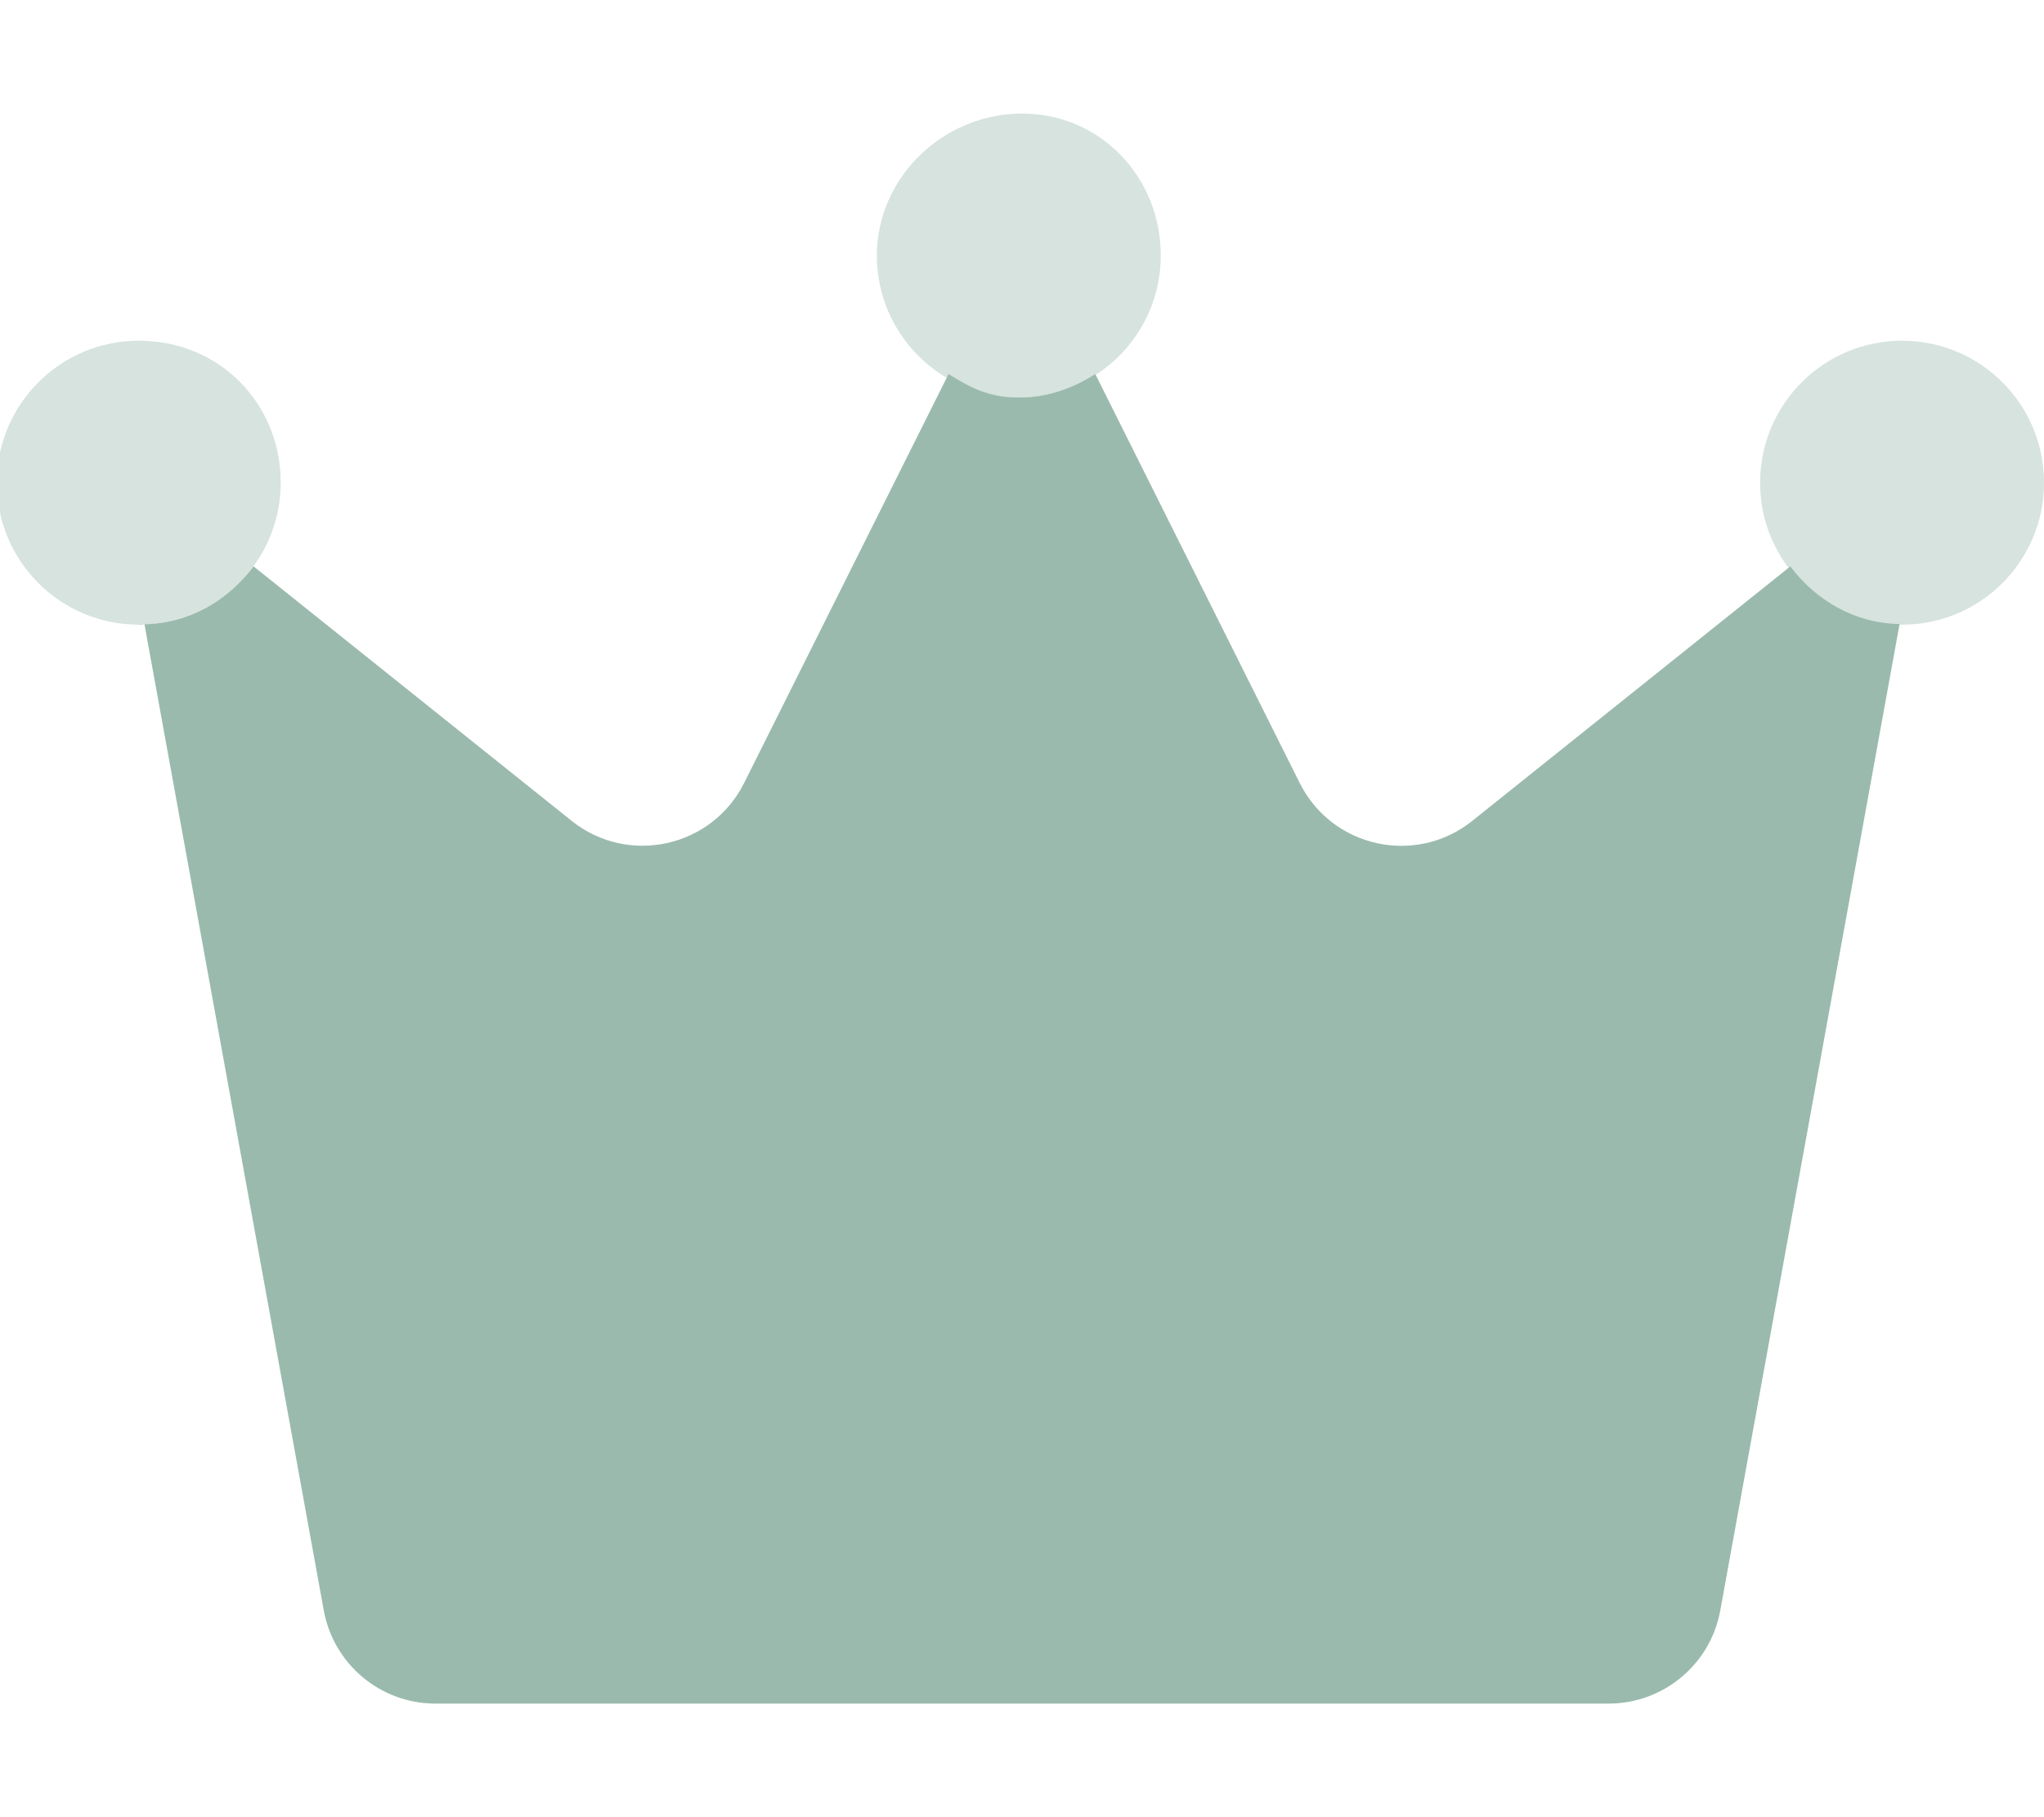 <svg width="576" height="512" viewBox="0 0 576 512" fill="none" xmlns="http://www.w3.org/2000/svg">
<g clip-path="url(#clip0_271_2)">
<path d="M39.1 175.998C39.346 175.998 39.559 175.882 39.805 175.878C40.46 175.898 40.25 175.998 39.1 175.998ZM504.5 159.598L414.87 231.298C398.96 244.028 375.37 238.844 366.26 220.618L308.66 105.418C302.6 109.198 295.7 111.998 287.1 111.998C278.5 111.998 273.4 109.198 267.3 105.398L209.7 220.598C200.589 238.818 176.99 243.998 161.09 231.278L71.46 159.578C64.3 169.098 53.48 175.598 40.71 175.898L91.23 453.698C93.99 468.898 107.2 479.998 122.7 479.998H453.3C468.76 479.998 482.02 468.938 484.78 453.728L535.3 175.828C522.5 175.598 511.7 169.098 504.5 159.598Z" fill="#9ABAAD"/>
<path opacity="0.4" d="M288 32C265.9 32 247.1 49.91 247.1 72C247.1 94.09 265.01 112 287.1 112C309.19 112 327.1 94.09 327.1 72C327.1 49.91 310.1 32 288 32ZM39.1 96C17.01 96 -0.9 113.91 -0.9 136C-0.9 158.09 17.01 176 39.1 176C61.19 176 79.1 158.09 79.1 136C79.1 113.91 62.09 96 39.1 96ZM536 96C513.91 96 496 113.91 496 136C496 158.09 513.91 176 536 176C558.09 176 576 158.1 576 136C576 113.9 558.1 96 536 96Z" fill="#9ABAAD"/>
</g>
<defs>
<clipPath id="clip0_271_2">
<rect width="576" height="512" fill="white"/>
</clipPath>
</defs>
</svg>
